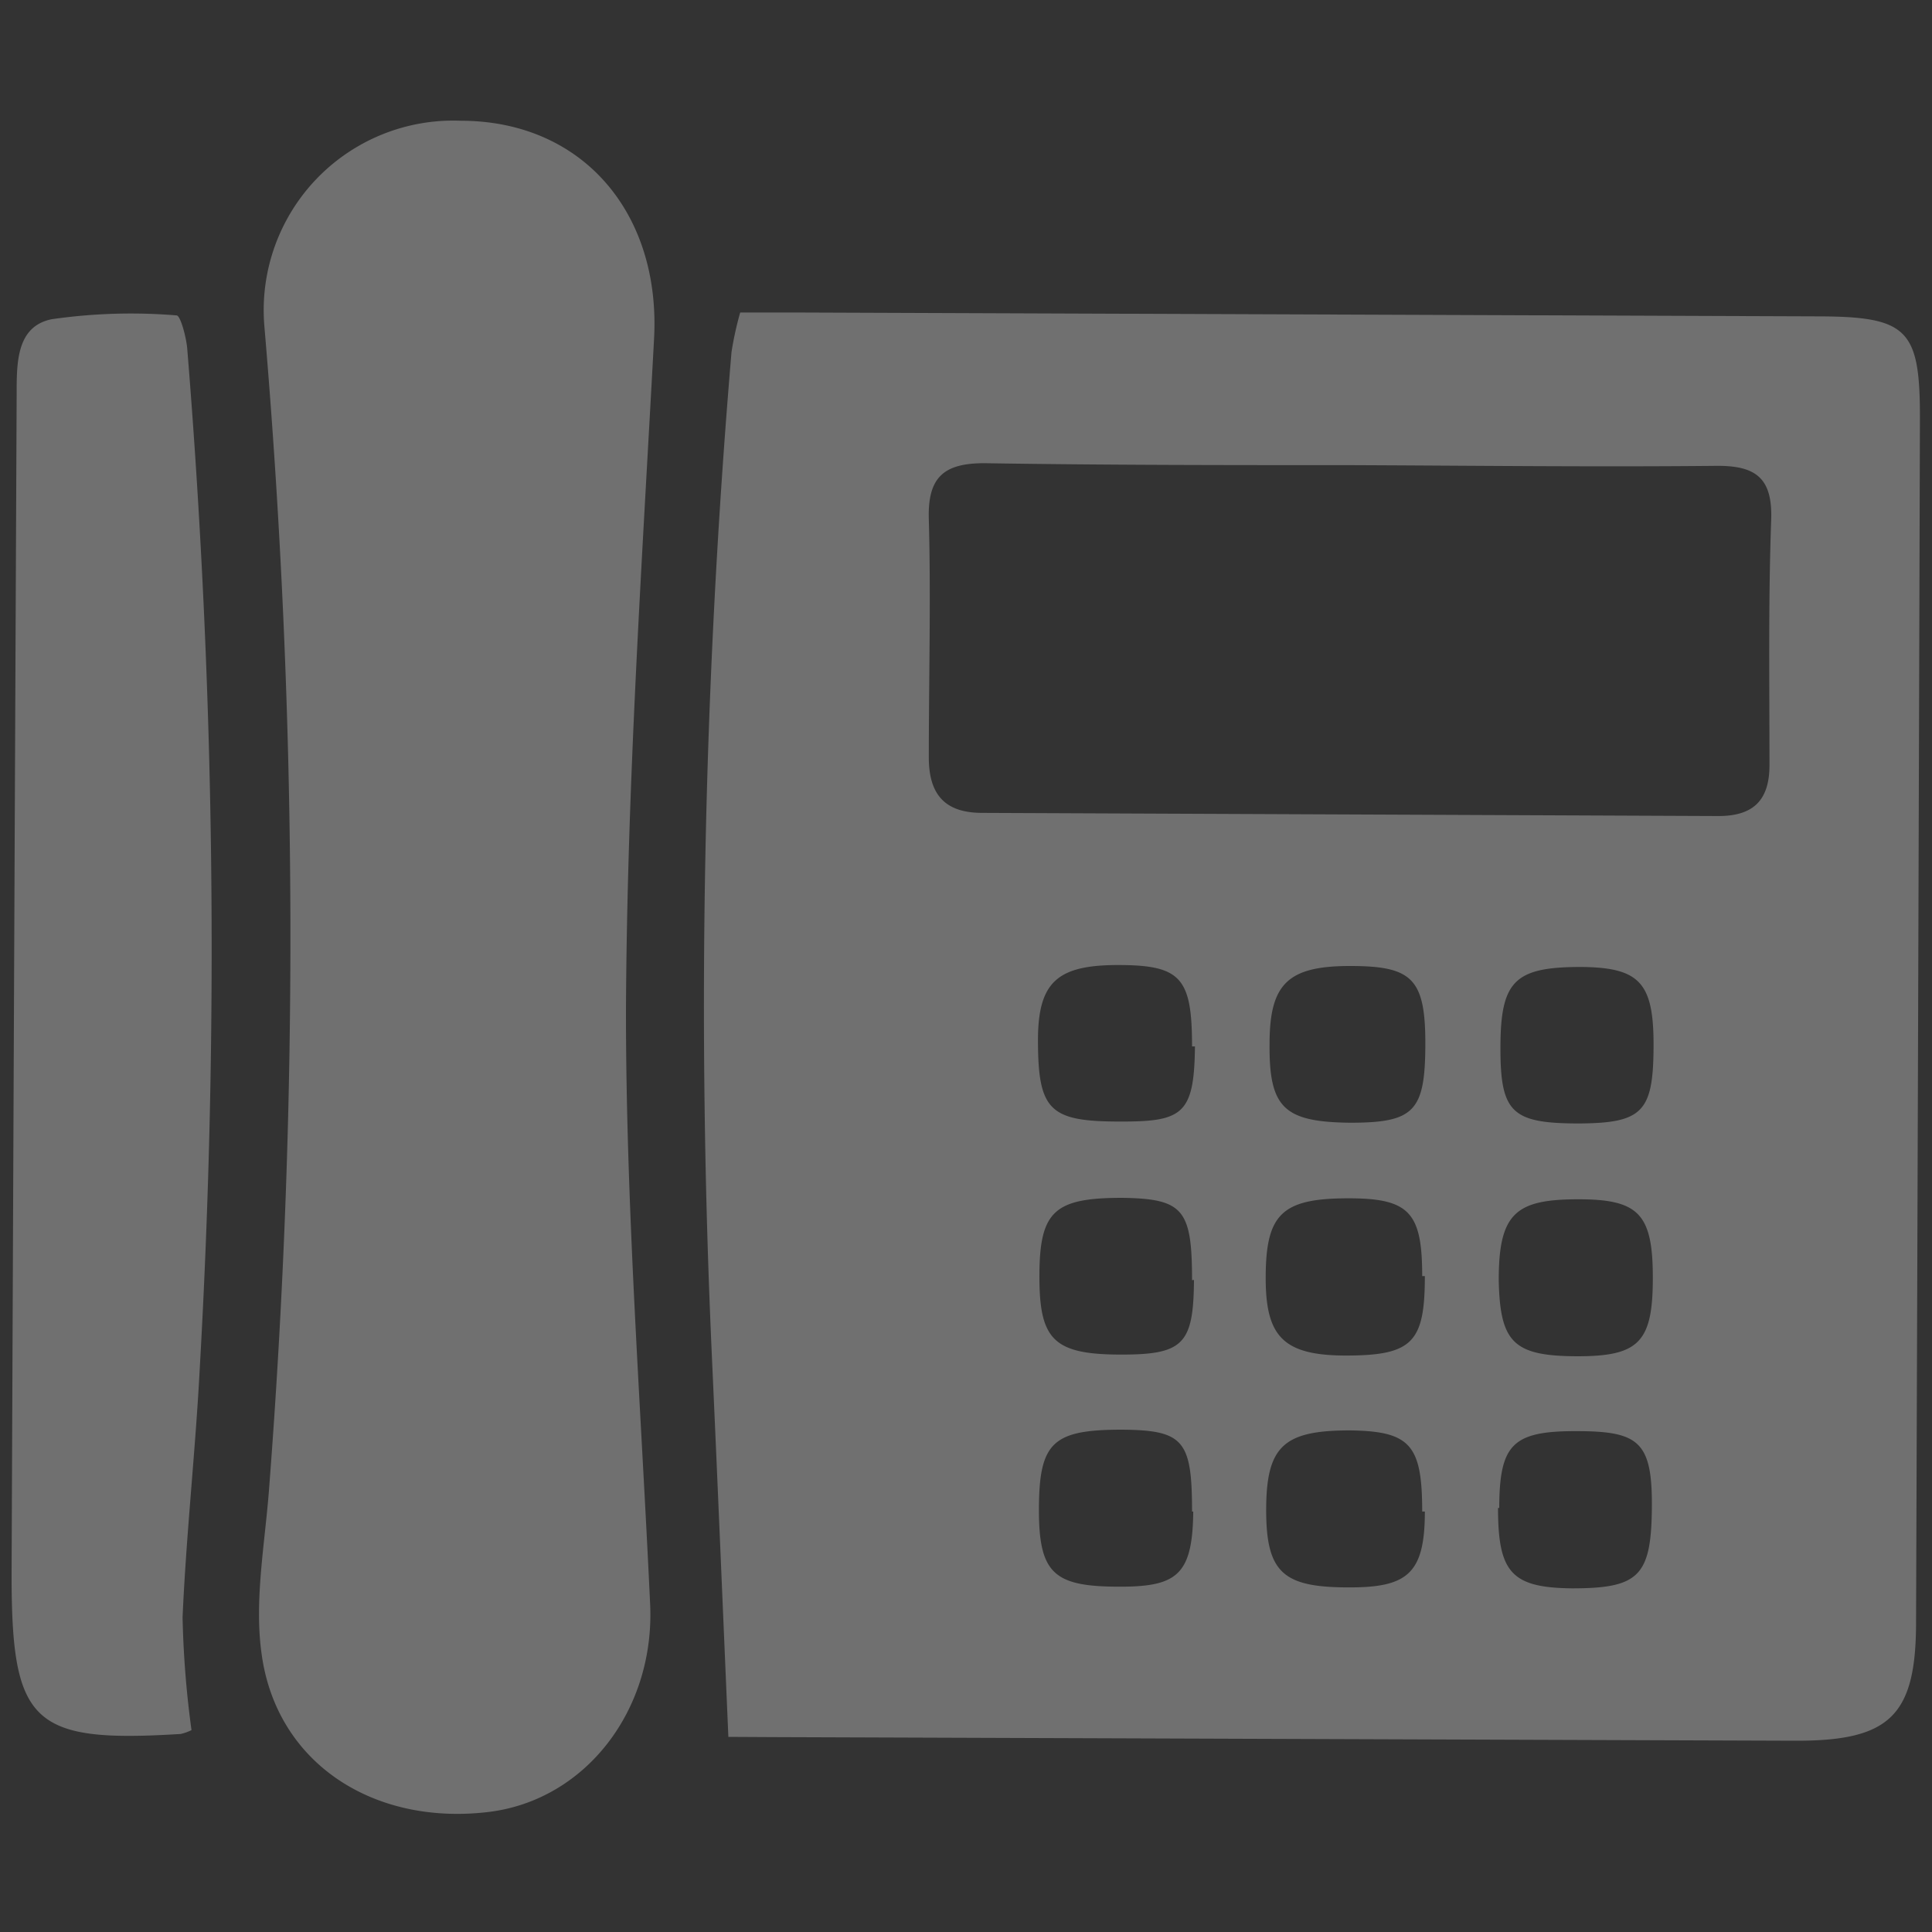 <svg id="Layer_1" data-name="Layer 1" xmlns="http://www.w3.org/2000/svg" viewBox="0 0 80 80"><rect x="0" y="0" width="80" height="80" fill="#333333" stroke="none"/><defs><style>.cls-1{opacity:0.3;}.cls-2{fill:#fff;fill-rule:evenodd;}</style></defs><title>icon-fax-trans</title><g class="cls-1"><path class="cls-2" d="M30.16,71.92c-.23-5.34-.44-10.41-.67-15.49a321.22,321.22,0,0,1,.8-41.85,13.55,13.55,0,0,1,.36-1.64h2.22l42.33.16c3.81,0,4.31.52,4.3,4.27q-.07,24.9-.16,49.8c0,3.88-1.09,4.92-5,4.91L32,71.93ZM55.89,19.26c-5,0-10.08,0-15.13-.08-1.68,0-2.35.58-2.3,2.31.09,3.29,0,6.58,0,9.87,0,1.59.71,2.3,2.22,2.3l30.48.13c1.44,0,2.12-.65,2.11-2.14,0-3.36-.05-6.73.07-10.09.07-1.77-.63-2.29-2.3-2.27C66,19.34,60.94,19.28,55.89,19.26Zm0,27.23c2.66,0,3.12-.46,3.13-3.22S58.47,40,55.9,40s-3.32.74-3.33,3.18C52.54,45.87,53.15,46.46,55.92,46.49Zm3,16.1c0-2.76-.49-3.33-3-3.36-2.73,0-3.45.65-3.46,3.25s.68,3.22,3.24,3.25S59,65.24,59,62.59Zm0-9.75c0-2.68-.55-3.24-3.18-3.22s-3.28.68-3.3,3.19.68,3.33,3.38,3.32S59,55.57,59,52.84Zm-9.53-9.51c0-2.82-.45-3.36-3-3.37s-3.37.67-3.38,3.08c0,2.88.45,3.38,3.21,3.4S49.45,46.21,49.48,43.33Zm0,9.68c0-2.93-.36-3.37-2.88-3.41-2.81,0-3.43.54-3.44,3.19s.55,3.29,3.32,3.3C49,56.1,49.42,55.67,49.44,53Zm0,9.58c0-2.94-.34-3.37-2.9-3.39-2.84,0-3.42.51-3.44,3.2s.57,3.27,3.13,3.3S49.38,65.28,49.41,62.59Zm12.67-.15c0,2.68.56,3.3,3.06,3.33,2.76,0,3.28-.5,3.31-3.3s-.54-3.21-3.16-3.21S62.09,59.82,62.08,62.44Zm3.23-15.92c2.73,0,3.19-.44,3.21-3.12s-.53-3.34-3-3.36c-2.74,0-3.33.57-3.34,3.29S62.58,46.51,65.31,46.52Zm.06,9.64c2.55,0,3.12-.59,3.12-3.25s-.59-3.26-3.14-3.25-3.25.59-3.24,3.39C62.12,55.62,62.69,56.16,65.37,56.16Z"/><path class="cls-2" d="M19.08,5c5.05,0,8.31,3.84,8,9.09-.5,9.26-1.12,18.53-1.16,27.8,0,8.17.62,16.35,1,24.52.21,4.38-2.66,8.13-6.69,8.62-4.75.57-8.75-2-9.39-6.49-.33-2.26.14-4.64.31-7a296.52,296.52,0,0,0-.2-48A7.85,7.85,0,0,1,19.08,5Z"/><path class="cls-2" d="M7.93,71.64a1.9,1.9,0,0,1-.45.16c-6.15.38-7-.43-7-6.59q.1-24.46.21-48.92c0-1.29,0-2.77,1.44-3.07a22.93,22.93,0,0,1,5.18-.16c.16,0,.39.86.44,1.34a306.09,306.09,0,0,1,.52,42.29c-.18,3.43-.56,6.85-.71,10.28A40.68,40.68,0,0,0,7.93,71.64Z"/></g></svg>